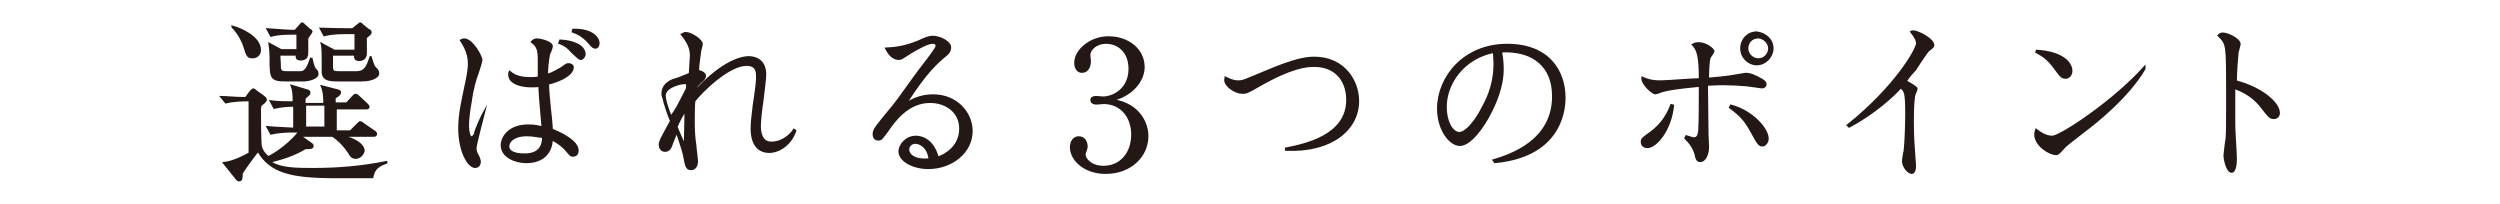 <?xml version="1.0" encoding="utf-8"?>
<!-- Generator: Adobe Illustrator 23.0.0, SVG Export Plug-In . SVG Version: 6.00 Build 0)  -->
<svg version="1.1" id="レイヤー_1" xmlns="http://www.w3.org/2000/svg" xmlns:xlink="http://www.w3.org/1999/xlink" x="0px"
	 y="0px" viewBox="0 0 465.1 37.9" style="enable-background:new 0 0 465.1 37.9;" xml:space="preserve">
<style type="text/css">
	.st0{fill:#231815;stroke:#231815;stroke-width:0.309;stroke-miterlimit:10;}
</style>
<g>
	<g>
		<path class="st0" d="M69.3,33c-2.2,0-6.3,0-6.9,0C54,33,50.3,32,48,28.1c-0.5,0.6-2.6,3.4-3,4.2c0,0.7,0,1.3-0.5,1.3
			c-0.1,0-0.4-0.1-0.5-0.3l-2.4-3c1.9-0.2,4.1-1.4,4.8-1.8v-9.8c-1.1,0-2.8,0-4.4,0.4L41.1,18c1,0,2.4,0.2,4.6,0.2l0.9-1.2
			c0.2-0.2,0.4-0.4,0.5-0.4c0.1,0,0.2,0,0.5,0.3l1.4,1c0.2,0.2,0.5,0.4,0.5,0.6c0,0.4-0.6,0.8-1,1.1c0,0.1-0.1,0.5-0.1,0.6
			c0,1.1,0,6.7,0.2,7.2c0.4,1.1,1,1.5,1.3,1.8c2.9-1.4,5.5-4.2,5.7-4.7h-1.3c-0.4,0-2.3,0-3.9,0.4l-0.7-1.3c2.2,0.2,3.6,0.2,5,0.3
			v-4.2c-1.3,0-2.4,0.1-3.7,0.4l-0.7-1.3C51.9,19,53,19,54.6,19c0-1.9-0.1-2.2-0.4-3.1l3,0.9c0.4,0.1,0.4,0.3,0.4,0.5
			c0,0.2-0.1,0.3-0.9,1c0,0.6,0,0.7,0,1h3.6c0-2.2-0.3-2.8-0.5-3.3l3.1,0.8c0.3,0.1,0.4,0.2,0.4,0.4c0,0.4-0.5,0.7-1,1v1h2.2
			l1.1-1.2c0.3-0.3,0.4-0.4,0.5-0.4c0.2,0,0.4,0.1,0.7,0.4l1.4,1.3c0.2,0.2,0.4,0.4,0.4,0.5c0,0.4-0.3,0.4-0.5,0.4h-5.6v4.2h2.7
			l1.3-1.3c0.3-0.3,0.4-0.4,0.5-0.4s0.4,0.1,0.7,0.4l1.9,1.3c0.2,0.1,0.4,0.3,0.4,0.5c0,0.4-0.4,0.4-0.5,0.4H55.9l2,1.4
			c0.1,0.1,0.3,0.2,0.3,0.4c0,0.5-0.4,0.5-1.4,0.5c-2,1.2-3.8,1.8-6.5,2.5c1.8,1.3,4.9,1.3,8.1,1.3c4.6,0,9.1-0.4,13.5-1.3v0.2
			C69.7,31,69.5,32.1,69.3,33z M47,10.7c-0.9,0-1-0.2-1.6-2.1c-0.1-0.4-0.8-2.2-2.2-3.6V4.9c1.6,0.4,5.2,2,5.2,4.4
			C48.4,10.3,47.6,10.7,47,10.7z M56.5,15h-3.3c-2.9,0-2.9-0.5-2.9-4.2c0-1-0.1-2.1-0.2-2.7l2.2,1.2h3v-3h-1c-0.9,0-2.5,0-3.9,0.4
			l-0.7-1.3c2.4,0.2,4.1,0.3,5.2,0.3l0.9-1c0.1-0.2,0.4-0.4,0.4-0.4s0.4,0.2,0.4,0.3l1,0.9c0.2,0,0.4,0.3,0.4,0.4s-0.7,1-0.8,1.2
			c0,0.4,0,2.1,0,2.5c0,0.7,0,1.5-1.3,1.5c-0.8,0-0.8-0.5-0.7-0.9H52c0.1,1.6,0.1,1.9,0.1,2.2c0,0.9,0.4,1,1.3,1h2.5
			c1.1,0,1.5-1.4,1.9-2.5h0.2c0.1,0.6,0.4,1.6,0.6,1.9c0.4,0.4,0.5,0.5,0.5,0.9C59.2,14.6,57.3,15,56.5,15z M60.5,19.5h-3.7
			c0,1.9,0,2.2,0,4.2h3.7V19.5z M67.3,15H63c-1.4,0-2.9,0-3-1.5c0-0.4,0-2,0-2.4c0-0.7,0-2.3-0.2-3l2.4,1.3h3.9V6.2h-1.9
			c-0.8,0-2.4,0-3.9,0.4l-0.7-1.3c2.7,0.1,4.5,0.1,5,0.1h1l1-0.8c0.1-0.1,0.4-0.3,0.4-0.3s0.4,0.2,0.4,0.3l1.1,0.9
			C68.9,5.6,69,5.9,69,6c0,0.3-0.3,0.5-0.9,1c0,0.4,0,2.4,0,2.9c0,0.5-0.2,1.3-1.3,1.3c-0.8,0-0.8-0.5-0.8-1h-4.2v2.2
			c0,0.9,0.3,1,1.2,1h3.3c1.6,0,2-1,2.6-2.8H69c0.4,1.3,0.5,1.7,0.9,2.1c0.4,0.4,0.5,0.5,0.5,1C70.5,14,69.7,15,67.3,15z M66.2,29.4
			c-0.7,0-1-0.4-1.3-1c-0.7-1-1.6-2.2-3.2-3.2v-0.1c2.7,0,6,1.3,6,3C67.5,28.8,66.9,29.4,66.2,29.4z"/>
		<path class="st0" d="M90.2,20.5c-0.3,1.2-1.7,6.4-1.7,7.1c0,0.4,0.1,0.8,0.4,1.3c0.3,0.5,0.4,1,0.4,1.2c0,0.6-0.4,1-0.9,1
			c-1.3,0-3-3-3-7.2c0-2.8,0.6-5.1,1.1-7.6c0.5-2.2,0.7-3.6,0.7-4.4c0-2.2-1-3.6-1.5-4.4c0.2-0.1,0.4-0.2,0.7-0.2
			c1.4,0,3.2,3.1,3.2,3.9c0,0.3-0.6,2.1-0.7,2.4c-0.4,1-1,3-1.3,5.4c-0.2,1-0.5,3-0.5,4.4c0,1.2,0.3,2.1,0.6,2.1
			c0.3,0,0.5-0.4,0.6-0.5C88.4,24.1,89.8,21.2,90.2,20.5L90.2,20.5L90.2,20.5z M100.2,11.3c0-2-0.2-2.7-1.3-3.5
			c0.2-0.2,0.4-0.5,1-0.5s2.8,0.5,2.8,1.3c0,0.3-0.4,1.3-0.5,1.4c-0.3,1.3-0.4,3.2-0.4,3.9c1.3-0.4,1.9-0.9,2.7-1.3
			c0.9-0.7,1-0.7,1.3-0.7c0.3,0,0.8,0.2,0.8,0.6c0,1.2-1.8,2.4-4.6,3.1c0,1.3,0.2,3,0.3,4.2c0.1,0.7,0.4,3.7,0.4,4.3
			c1.8,0.7,4.8,2.2,4.8,3.9c0,0.7-0.4,1-0.9,1c-0.4,0-0.4,0-1.5-1.3c-0.3-0.3-1.1-1.1-2.4-1.7c-0.1,2-1.3,4.2-4.8,4.2
			c-2,0-4.6-1-4.6-3.2c0-1.3,1.2-3.7,5-3.7c1.3,0,2.1,0.2,2.6,0.4c-0.5-5.4-0.5-6-0.6-7.7c-0.4,0.1-0.9,0.1-1.5,0.1
			c-2.1,0-4.1-0.7-4.1-2.2c0-0.3,0-0.4,0.1-0.6c0.5,0.4,1.3,1.2,3.9,1.2c0.9,0,1.3-0.1,1.5-0.1L100.2,11.3L100.2,11.3z M98,25.2
			c-2.5,0-3.4,1.2-3.4,2c0,1.1,1.3,1.5,3,1.5c3,0,3.4-1.9,3.4-3.2C100.2,25.5,99.4,25.2,98,25.2z M104.2,7.5c2.4,0.1,4.6,1,4.6,2.6
			c0,0.4-0.4,0.9-0.7,0.9c-0.4,0-0.5-0.2-1.7-1.3c-0.8-0.9-1.3-1.3-2.4-1.7L104.2,7.5z M106.6,5.5c3.9-0.1,4.8,1.8,4.8,2.5
			c0,0.4-0.2,0.9-0.6,0.9c-0.5,0-0.8-0.4-1.3-1c-1.3-1.4-2.2-1.7-3-2L106.6,5.5z"/>
		<path class="st0" d="M129.1,17.2c4.8-5.4,8.5-6.6,10.2-6.6c1,0,3.1,0.4,3.1,3.3c0,0.7-0.3,3-0.5,4.7c-0.3,2-0.5,3.9-0.5,4.8
			c0,1.3,0.3,3.1,2.1,3.1c2.2,0,3.7-1.6,4.2-2.4l0.3,0.2c-0.8,2.5-3,4-4.9,4c-3.3,0-3.3-3.7-3.3-4.3c0-1.1,0.1-2.1,0.4-4.5
			c0.6-3.9,0.6-4.5,0.6-5.3c0-0.7,0-2.1-1.9-2.1c-3.4,0-8.5,5.1-9.7,6.7c-0.1,1.3-0.1,2.8-0.1,3.9c0,1.6,0.1,3.1,0.3,4.3
			c0,0.4,0.3,2.5,0.3,3c0,1.2-0.7,1.5-1.1,1.5c-0.9,0-1-0.6-1.3-2.2c-0.1-0.7-0.5-2-1.4-4.7c-0.2,0.4-0.9,2.2-1,2.5
			c-0.1,0.3-0.4,1-1.2,1c-0.7,0-1-0.7-1-1.1c0-0.8,0.5-1.5,0.9-2.3c0.2-0.4,1-1.8,1.2-2.2c-0.3-0.6-1.3-3.5-1.3-3.9
			c-0.1-0.4-0.3-0.7-0.3-1.2c0-1.5,1.2-2.2,1.9-2.5c1.3-0.4,1.5-0.5,3.2-1.2c0-0.5,0.2-3,0.2-3.4c0-1.3-0.5-2.4-1.7-3.9
			c0.3-0.1,0.4-0.3,0.8-0.3c0.9,0,3,1.3,3,2.1c0,0.3-0.3,1.1-0.3,1.3c-0.1,0.7-0.4,2.9-0.4,3.7c0.6,0,1.3,0.5,1.3,0.9
			c0,0.3-0.2,0.5-0.3,0.7C129.8,15.8,129.5,16.1,129.1,17.2L129.1,17.2z M127.8,15.6c-0.1-0.1-0.3-0.1-0.4-0.1
			c-0.9,0-3.7,0.7-3.7,2.3c0,0.7,0.3,1.7,1.1,3.9c1-1.3,1.3-2,2.9-5.1C127.8,16.3,127.8,16,127.8,15.6z M125.9,23.6
			c0.2,0.5,1.2,2.9,1.3,2.9s0.2-0.1,0.2-0.5c0-0.2,0.1-4.8,0.1-5.4C126.7,21.8,126.2,22.9,125.9,23.6z"/>
		<path class="st0" d="M170.8,7.7c1.5-0.7,2.1-0.9,2.7-0.9c1.4,0,3.3,1,3.3,2c0,0.8-0.4,1.2-1.3,1.9c-1,0.9-3,2.4-6.9,8.5
			c1-0.6,2.6-1.5,5-1.5c4.3,0,7.2,3.2,7.2,6.7c0,3.9-3.7,6.9-8.1,6.9c-3,0-5.4-1.5-5.4-3.1c0-1.3,1.3-2.8,3.1-2.8
			c1.1,0,3.2,0.6,4.1,3.9c2.5-1,4.1-2.8,4.1-5.4c0-3-2.5-4.9-5.6-4.9c-4.1,0-6.7,3.6-7.9,5.4c-1,1.3-1.1,1.6-1.7,1.6
			c-0.8,0-0.9-0.7-0.9-1c0-1,0.4-1.3,3.9-5.6c0.8-1,3.9-5.4,4.6-6.3c1-1.3,2.1-2.7,2.9-3.9c0.2-0.3,0.3-0.5,0.3-0.7
			c0-0.4-0.3-0.5-0.7-0.5c-1,0-2.8,1.1-3.9,1.7c-1.7,1.1-1.9,1.3-2.4,1.3c-0.7,0-1.6-0.4-2.4-2C166.7,8.9,168.3,8.7,170.8,7.7z
			 M170.3,26.6c-0.8,0-1.3,0.6-1.3,1.2c0,0.9,1,2.1,3.9,1.8C172.6,27.1,170.9,26.6,170.3,26.6z"/>
		<path class="st0" d="M213.5,25.3c0,3.8-3.2,6.9-7.8,6.9c-4,0-6.5-2.5-6.5-4.8c0-1,0.5-1.9,1.5-1.9c1.1,0,1.5,1,1.5,1.8
			c0,0.4-0.4,1.2-0.4,1.4c0,0.9,1.2,2.3,3.5,2.3c3,0,5.3-2.3,5.3-6c0-3.2-2-5.8-5.3-5.8c-0.2,0-1,0.1-1.3,0.1c-0.7,0-1-0.3-1-0.7
			s0.4-0.6,0.9-0.6c0.2,0,1.1,0.1,1.3,0.1c1.9,0,4.9-1.5,4.9-5.3c0-3.3-2.2-4.8-4.3-4.8c-2,0-3.1,1.3-3.1,2.2c0,0.3,0.1,0.9,0.1,1.2
			c0,0.9-0.4,2-1.5,2c-1,0-1.3-1-1.3-1.7c0-2.4,2.9-4.8,6.2-4.8c3.7,0,6.6,2.3,6.6,5.6c0,2.3-1.9,5.1-5.7,6.1
			C212.1,19.4,213.5,23.1,213.5,25.3z"/>
		<path class="st0" d="M239.2,27.6c3.5-0.7,11.4-2.3,11.4-9c0-3.7-2.2-6.3-6.1-6.3c-1.3,0-4,0.1-10.3,3.7c-2.2,1.3-2.4,1.3-3.1,1.3
			c-1.3,0-3.2-1.3-3.2-2.4c0-0.3,0.1-0.4,0.1-0.5c0.4,0.2,1.3,0.7,2.3,0.7c1,0,1-0.1,4.9-1.7c5.6-2.4,7.8-2.7,9.3-2.7
			c5.6,0,8.2,4.4,8.2,8.1c0,5.2-4.9,9.5-13.5,9.1L239.2,27.6L239.2,27.6z"/>
		<path class="st0" d="M277.8,29.8c3.3-1,11.1-3.6,11.1-11.9c0-5.5-3.6-8.6-9.6-8.3c0.1,0.7,0.3,1.7,0.3,3.3c0,2.3-0.7,4.9-2.2,7.9
			c-1.5,3-3.9,6.2-5.8,6.2c-1.9,0-4.1-2.9-4.1-6.8c0-5.8,4.8-11.9,12.9-11.9c7.8,0,10.7,5,10.7,9.9c0,1.2,0,10.8-13,12L277.8,29.8z
			 M269,19.9c0,2.8,1.2,4.8,2.5,4.8c1.2,0,3-2.1,4.3-4.7c1.3-2.3,2.2-5,2.2-8c0-1-0.1-1.7-0.1-2.3C272.3,10.8,269,15.5,269,19.9z"/>
		<path class="st0" d="M311.3,19.6c-0.5,4.8-3.3,7.8-4.8,7.8c-0.7,0-1.1-0.4-1.1-1c0-0.6,0.2-0.7,1.6-1.7c2.4-1.7,3.4-3.9,3.9-5.2
			L311.3,19.6z M313.7,25.3c0.9,0.3,1.3,0.4,1.4,0.4c0.8,0,0.9-0.7,1-1.5c0.1-2.2,0.1-4.6,0.1-8.2c-4.1,0.4-5.5,0.6-7,1
			c-0.2,0.1-1,0.4-1.3,0.4c-0.4,0-2.5-1.7-2.4-3c1,0.4,1.6,0.7,3.5,0.7c1.2,0,5.8-0.4,7.2-0.4c0-4.4-0.4-5.4-1.3-6.4
			c0.3-0.1,0.4-0.3,1.1-0.3c1.5,0,2.8,1.2,2.8,1.5c0,0.3-0.6,1-0.7,1.2c-0.3,0.9-0.3,3.5-0.3,3.9c1.3-0.1,3.2-0.3,3.9-0.4
			c0.5-0.1,2.9-0.5,3-0.5c1,0,1.6,0.3,3.1,1.1c0.6,0.4,0.7,0.6,0.7,0.9c0,0.4-0.4,0.6-0.7,0.6c-0.2,0-1.9-0.3-2.9-0.4
			c-1.1-0.1-3.2-0.2-4.3-0.2c-1.4,0-2.5,0.1-3,0.1c0,1.6,0.1,7.7,0.1,9.2c0,0.4,0.1,2,0.1,2.3c0,1.9-0.9,2.7-1.4,2.7
			c-0.7,0-0.8-0.4-1-1.3c-0.3-1.1-0.9-2-1.9-3L313.7,25.3z M322,19.6c3.9,1,6.9,4.3,6.9,6.2c0,0.5-0.4,1.3-1,1.3
			c-0.6,0-0.8-0.2-2.1-2.6c-1.2-2.2-2.1-3.1-4-4.5L322,19.6z M329.8,9c0,1.5-1.3,3-3,3c-1.5,0-2.9-1.3-2.9-3s1.3-3,2.9-3
			C328.5,6.2,329.8,7.4,329.8,9z M325.1,9c0,1.1,1,2,2,2c1.2,0,2-1,2-2s-1-2-2-2C325.9,7,325.1,7.9,325.1,9z"/>
		<path class="st0" d="M343.7,23.3c9-7.2,12.9-14.2,12.9-15.2c0-0.7-0.4-1.3-1.1-2.2c0.2-0.1,0.4-0.1,0.5-0.1c0.7,0,3.7,1.4,3.7,2.6
			c0,0.4-0.4,0.6-0.9,1c-0.5,0.5-2.1,3-2.5,3.6c-0.3,0.3-1.2,1.3-1.7,2.1c1.3,0.7,2,1.2,2,1.4c0,0.3-0.4,1-0.4,1.1
			c-0.2,0.6-0.3,2.8-0.3,5c0,3,0.2,5.3,0.3,6.7c0.1,1.1,0.1,1.3,0.1,1.6c0,0.9-0.3,1.3-0.6,1.3c-0.8,0-1.7-1.3-1.7-2.2
			c0-0.4,0.2-1.6,0.3-1.9c0.2-1.6,0.3-5.5,0.3-6.7c0-4.2-0.2-4.5-1-5.1c-1,1.2-4.8,4.8-9.6,7.3L343.7,23.3z"/>
		<path class="st0" d="M399,12.8c-3,5.2-9.3,10.2-11.2,11.6c-3.1,2.4-3.5,2.7-4,3.3c-0.9,1-1,1-1.3,1c-1.3,0-3.9-1.7-3.9-3.7
			c0-0.4,0.1-0.5,0.2-0.9c0.8,0.6,1.8,1.3,3,1.3c1.5,0,11.5-6.6,17.2-13L399,12.8z M378.9,9.4c4.7,0.3,6.5,2.2,6.5,3.8
			c0,0.6-0.4,1.3-1.1,1.3c-0.8,0-1-0.4-2.2-2c-1.3-1.8-2.6-2.4-3.3-2.8L378.9,9.4z"/>
		<path class="st0" d="M424,21c0,0.7-0.5,1-1,1c-0.7,0-0.9-0.3-2.4-2.2c-1.7-2.2-3.9-3-4.9-3.4c0,3.9,0,4.9,0,6.9
			c0,1,0.3,5.3,0.3,6.3c0,1.6-0.4,2.4-0.8,2.4c-1,0-1.4-2.7-1.4-3c0-0.2,0.3-2.8,0.4-3.2c0.1-1.3,0.1-3,0.1-6c0-7.6,0-9.2-0.2-10.7
			c-0.2-1.3-0.6-1.7-1.4-2.5c0.2-0.2,0.4-0.4,0.8-0.4c1,0,3.2,1.1,3.2,2c0,0.3-0.4,1.4-0.4,1.7c-0.1,0.9-0.3,3.7-0.3,5.2
			C420.9,16.4,424,19.2,424,21z"/>
	</g>
</g>
</svg>
